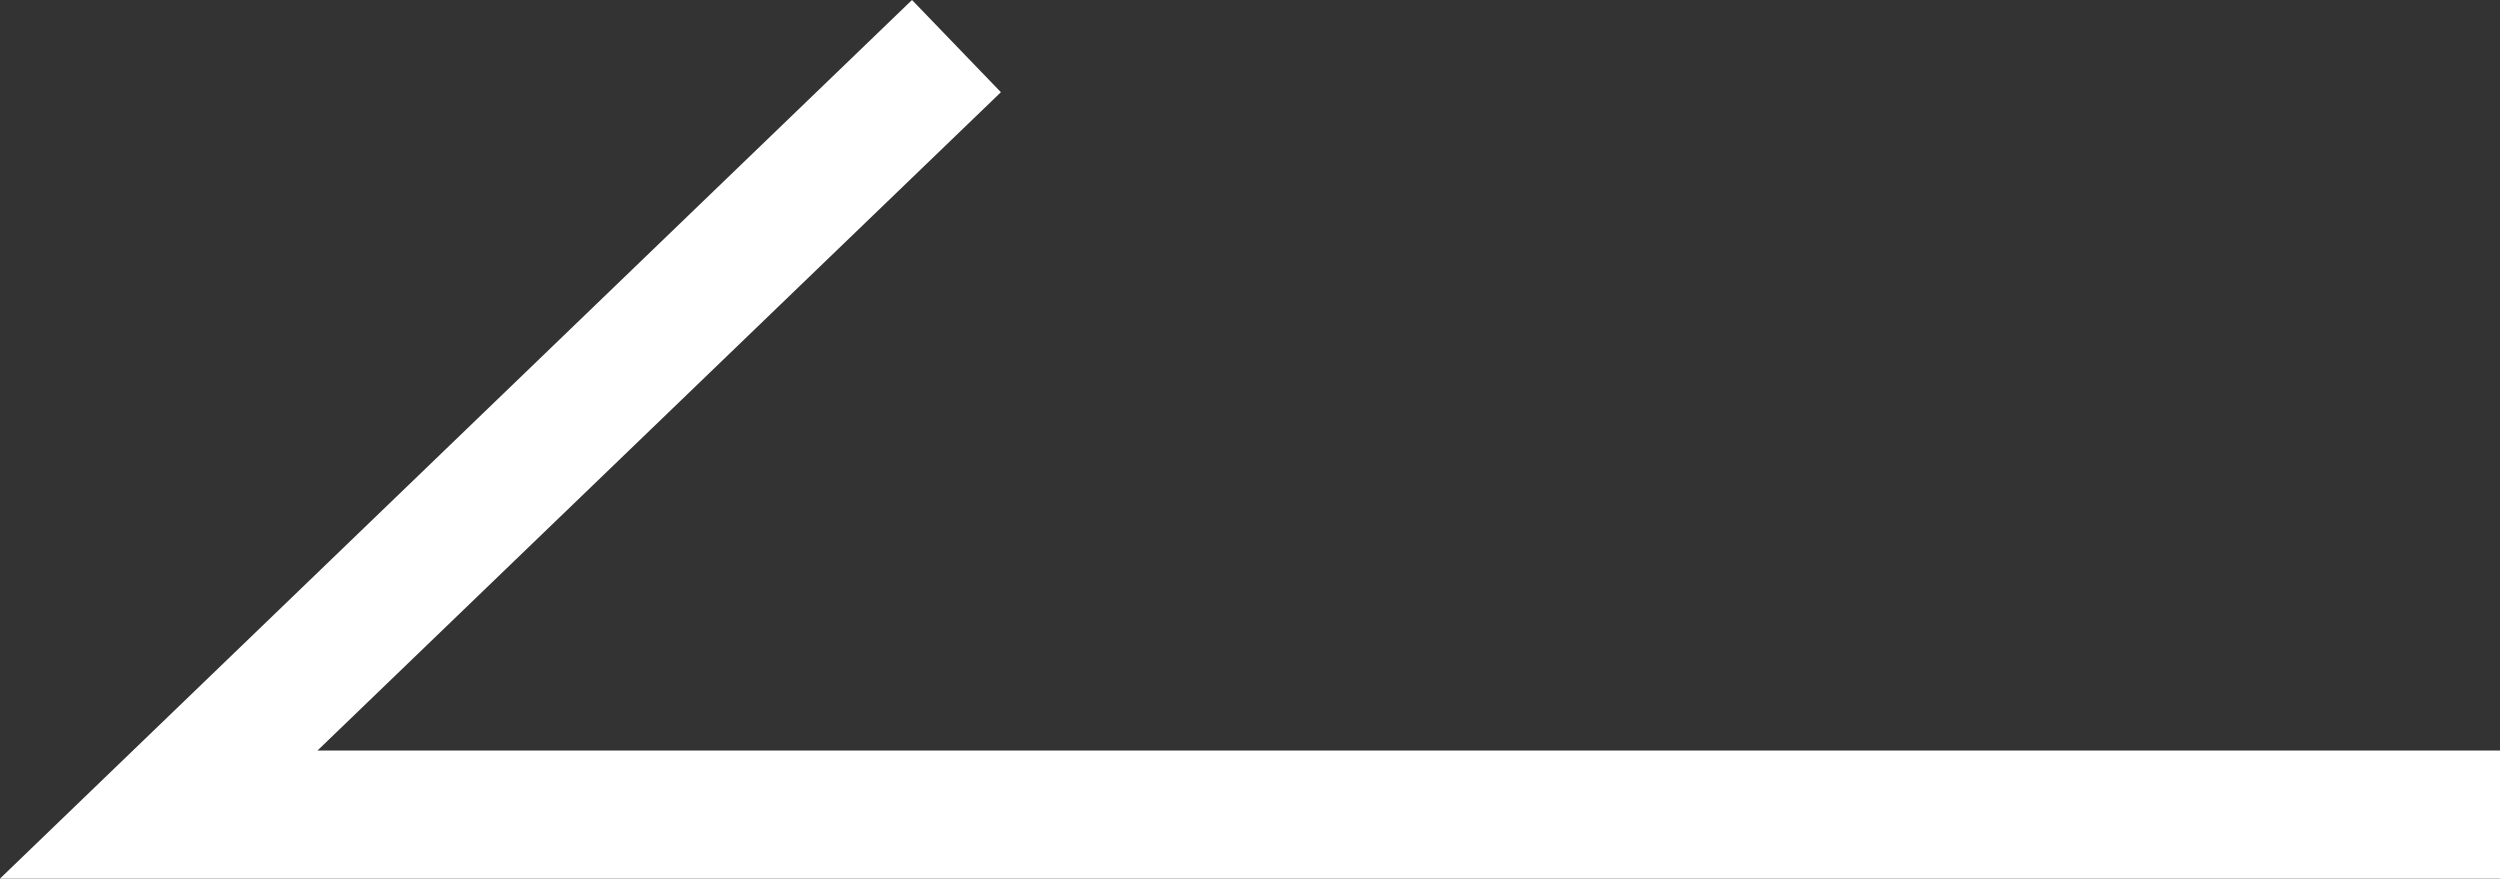 <svg xmlns="http://www.w3.org/2000/svg" width="19.52" height="6.86" viewBox="0 0 19.52 6.86"><rect x="0" y="0" width="19.52" height="6.86" fill="#333333" stroke="none"/><path d="M2.479,5.86,7.815.72,7.121,0,0,6.86H19.52v-1Z" fill="#fff"/></svg>